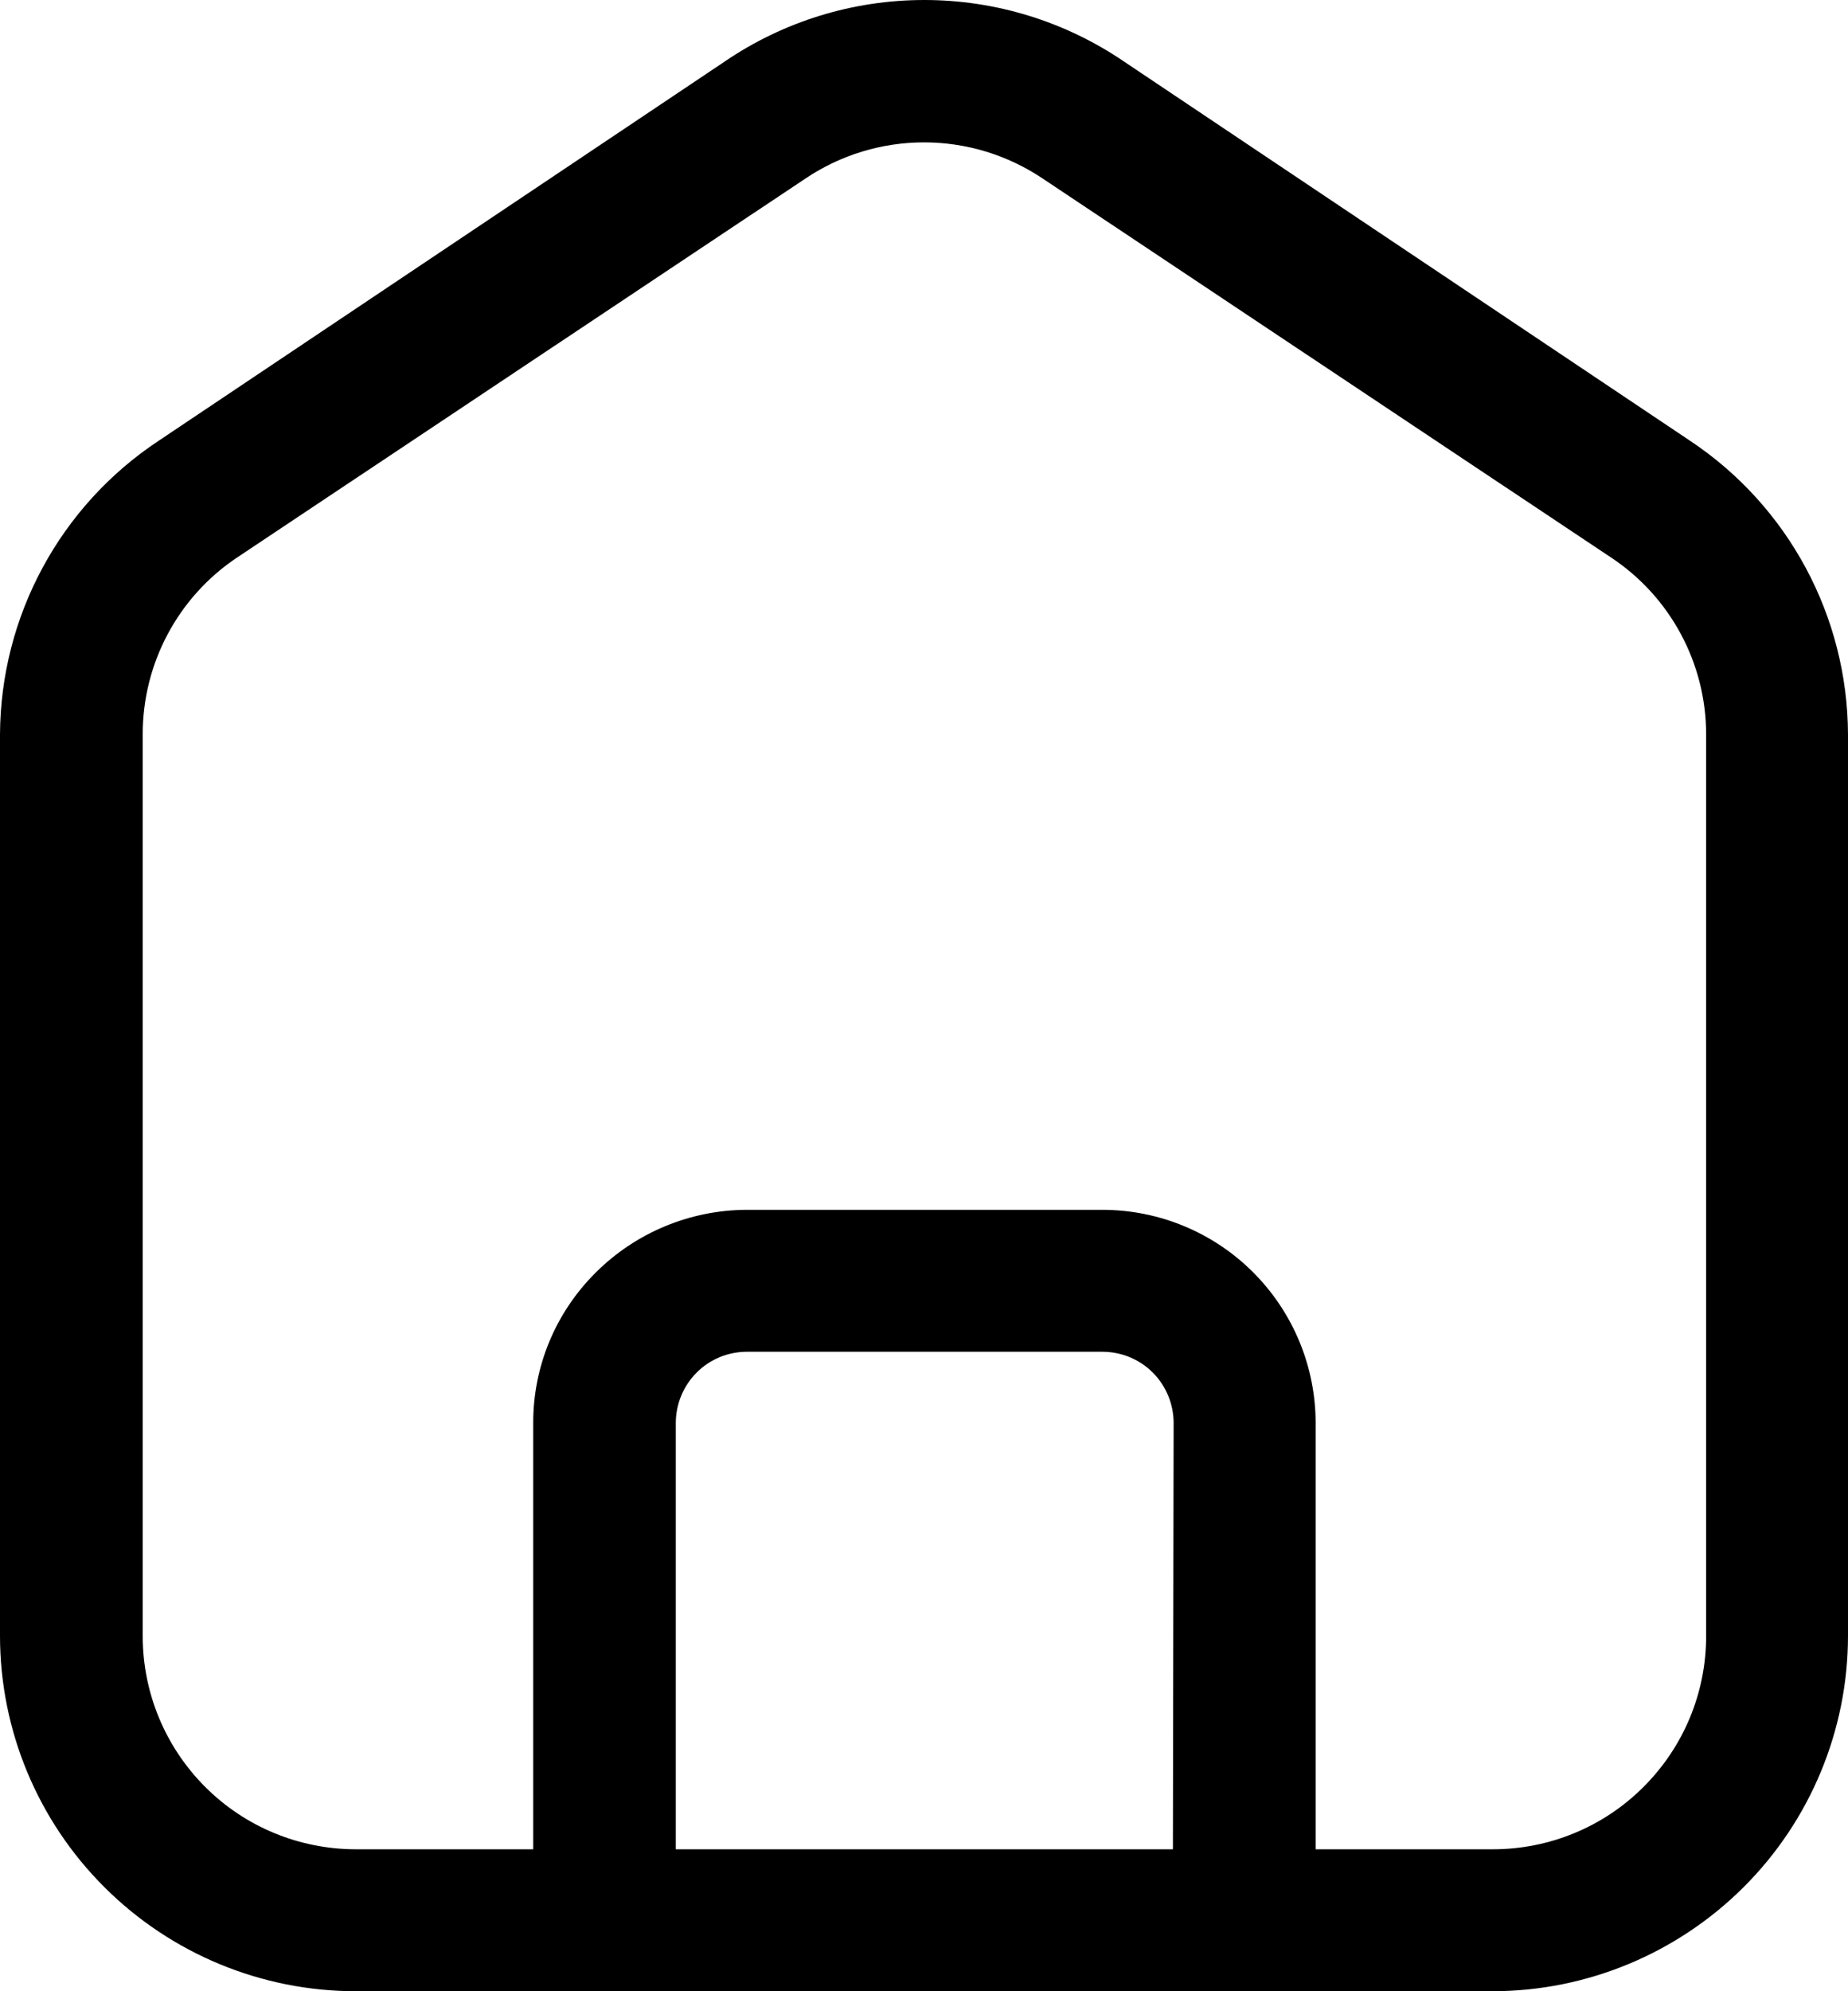 <?xml version="1.0" encoding="utf-8"?>
<svg width="13px" height="14px" viewBox="0 0 13 14" version="1.1" xmlns:xlink="http://www.w3.org/1999/xlink" xmlns="http://www.w3.org/2000/svg">
  <defs>
    <filter id="filter_1">
      <feColorMatrix in="SourceGraphic" type="matrix" values="0 0 0 0 0.329 0 0 0 0 0.329 0 0 0 0 0.329 0 0 0 1 0" color-interpolation-filters="sRGB" />
    </filter>
  </defs>
  <g id="noun-home-4880188" filter="url(#filter_1)">
    <path d="M7.909 0.434C7.494 0.151 7.004 0 6.502 0C6 0 5.51 0.151 5.096 0.434L1.116 3.099C0.422 3.558 0.004 4.333 0 5.164L0 11.504C0.001 12.166 0.265 12.801 0.735 13.269C1.204 13.737 1.84 14 2.503 14L10.501 14C11.164 13.999 11.798 13.735 12.267 13.267C12.735 12.8 12.999 12.165 13 11.504L13 5.164C12.997 4.334 12.581 3.559 11.889 3.099L7.909 0.434ZM8.251 13.002L4.754 13.002L4.754 10.005C4.754 9.872 4.807 9.744 4.901 9.65C4.995 9.556 5.122 9.504 5.255 9.504L7.754 9.504C7.887 9.504 8.015 9.556 8.109 9.65C8.203 9.744 8.256 9.872 8.256 10.005L8.251 13.002ZM12.002 11.504C12.002 11.901 11.844 12.282 11.562 12.563C11.281 12.845 10.899 13.002 10.502 13.002L9.255 13.002L9.255 10.005C9.255 9.607 9.096 9.226 8.815 8.945C8.534 8.664 8.152 8.506 7.754 8.506L5.251 8.506C4.854 8.508 4.473 8.666 4.192 8.946C3.909 9.226 3.75 9.607 3.751 10.005L3.751 13.002L2.504 13.002C2.106 13.002 1.724 12.845 1.443 12.563C1.162 12.282 1.004 11.901 1.004 11.504L1.004 5.164C1.003 4.664 1.253 4.196 1.669 3.919L5.668 1.254C5.914 1.089 6.204 1.001 6.5 1.001C6.797 1.001 7.086 1.089 7.333 1.254L11.332 3.919C11.75 4.195 12.002 4.663 12.002 5.164L12.002 11.504Z" id="Shape" fill="#000000" stroke="none" />
  </g>
</svg>